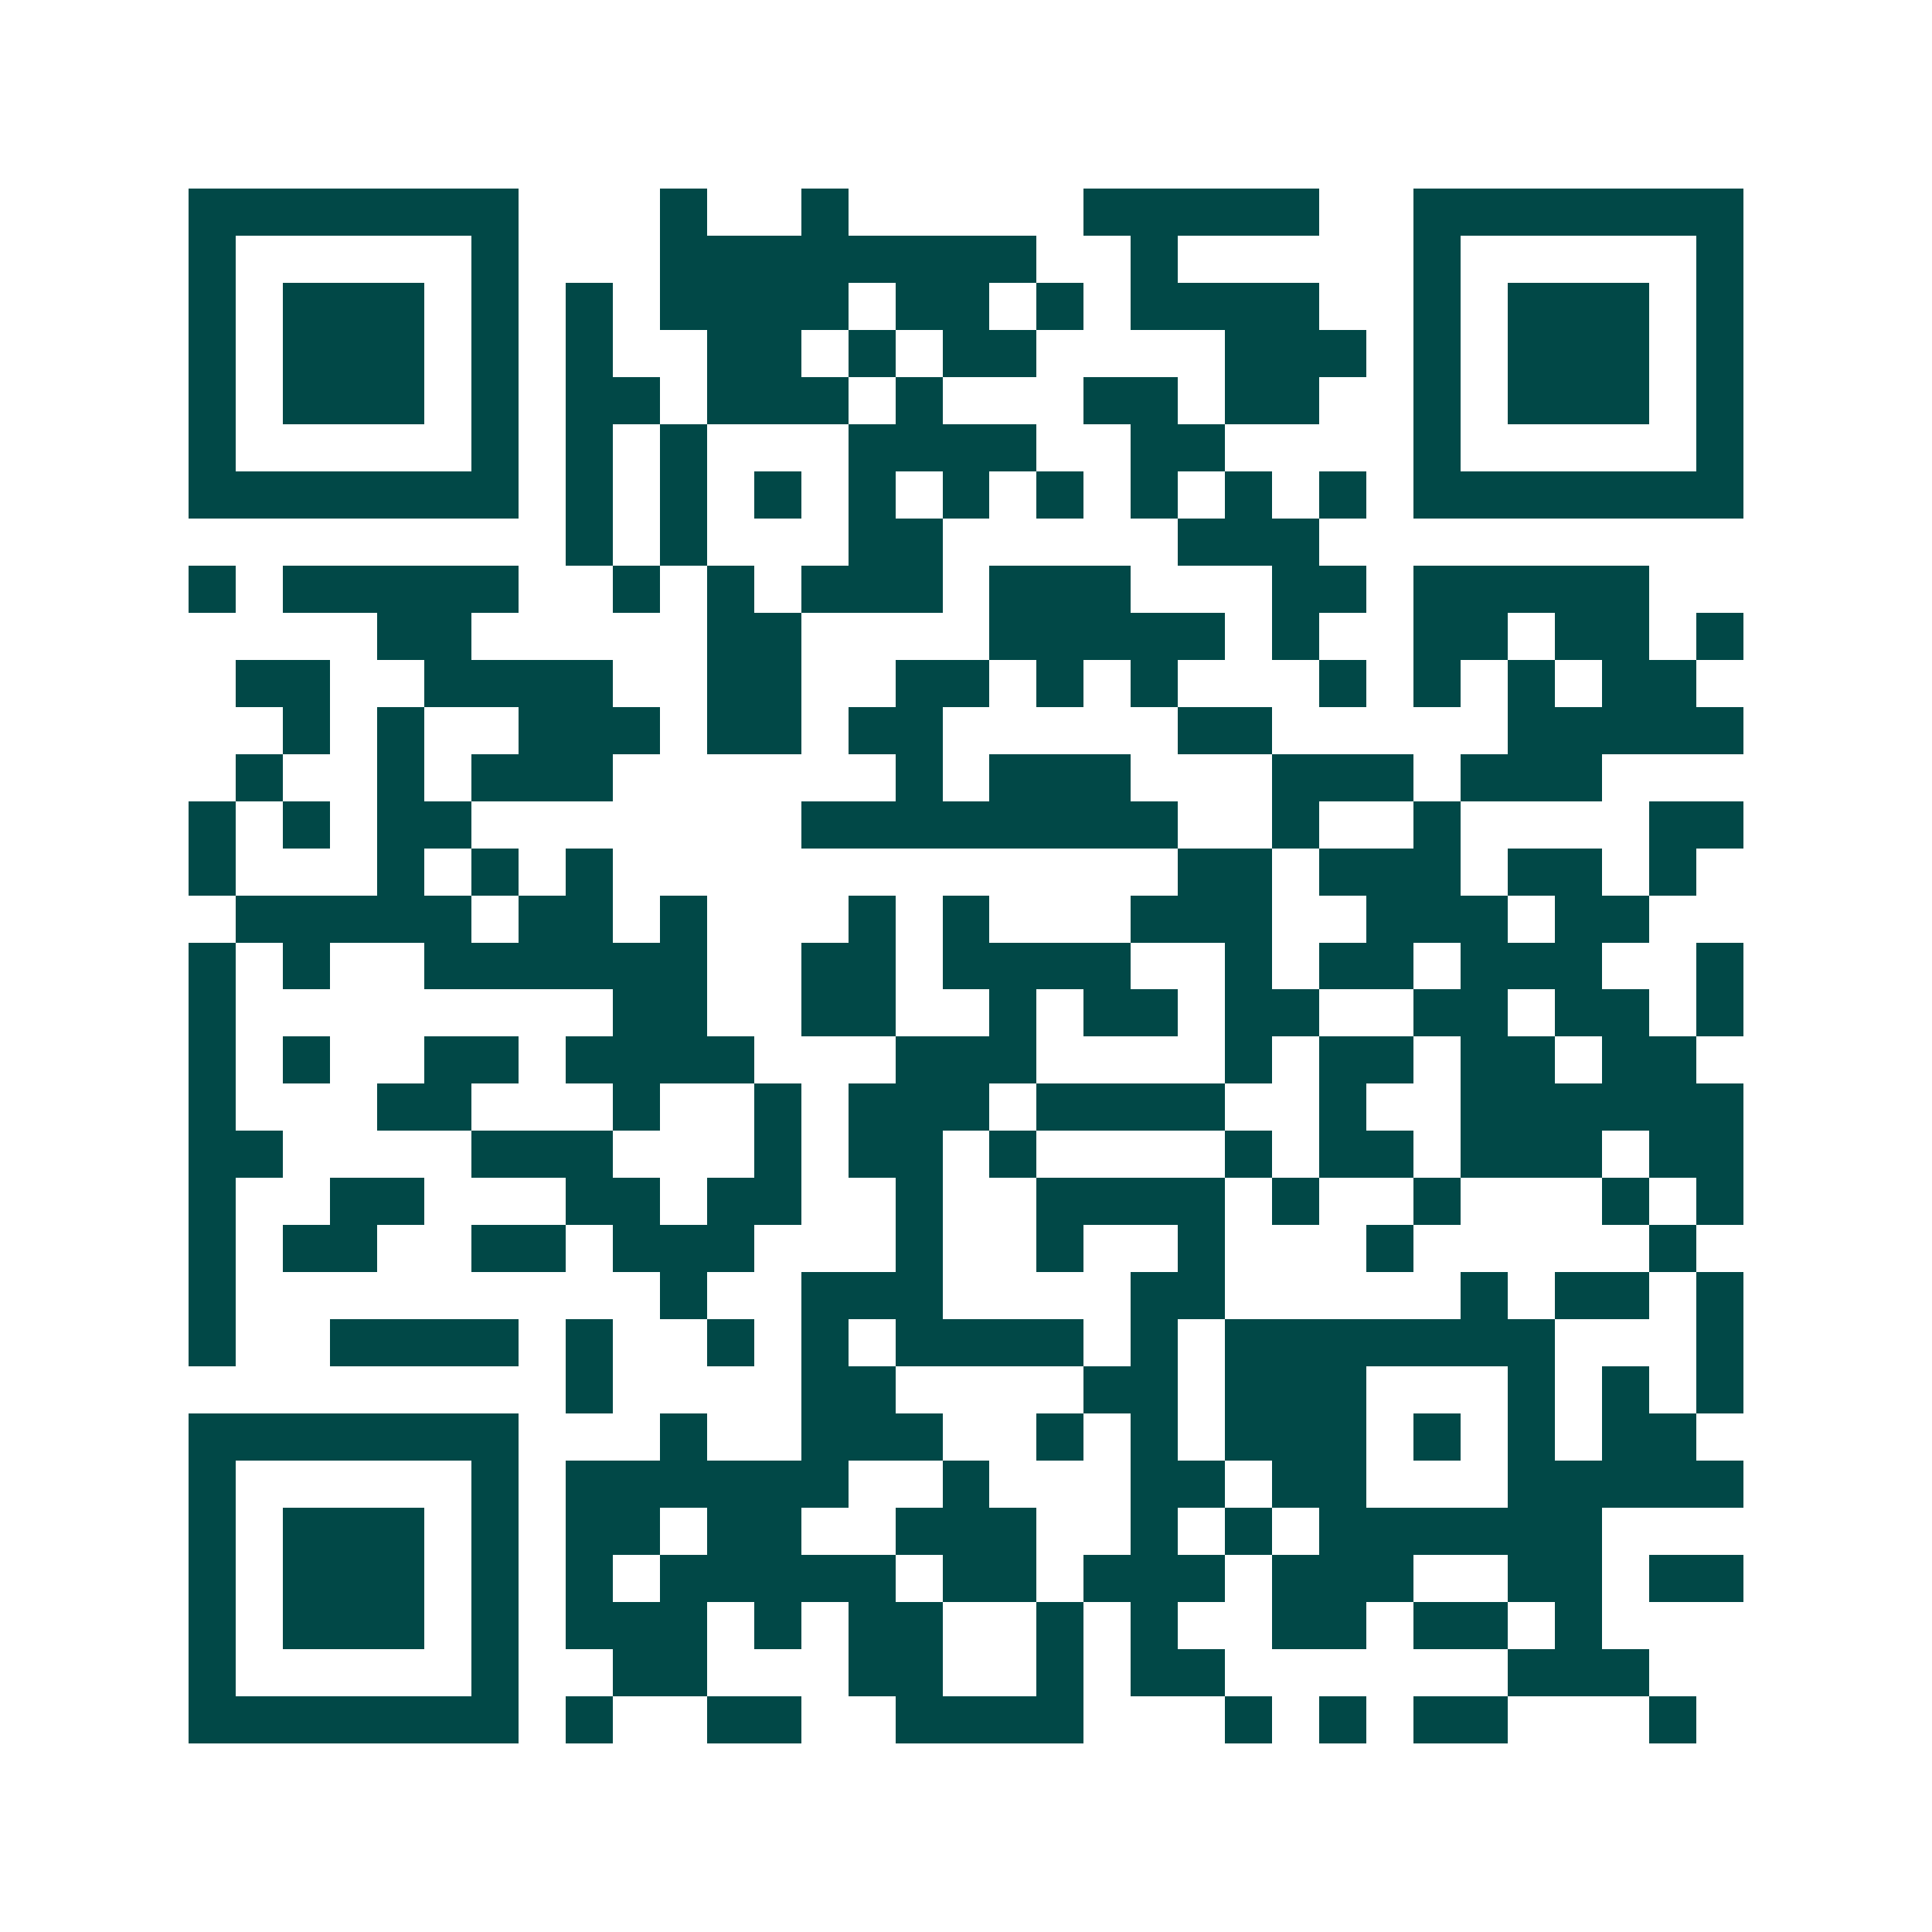 <svg xmlns="http://www.w3.org/2000/svg" width="200" height="200" viewBox="0 0 41 41" shape-rendering="crispEdges"><path fill="#ffffff" d="M0 0h41v41H0z"/><path stroke="#014847" d="M4 4.5h7m3 0h1m2 0h1m5 0h5m2 0h7M4 5.5h1m5 0h1m3 0h8m2 0h1m5 0h1m5 0h1M4 6.5h1m1 0h3m1 0h1m1 0h1m1 0h4m1 0h2m1 0h1m1 0h4m2 0h1m1 0h3m1 0h1M4 7.5h1m1 0h3m1 0h1m1 0h1m2 0h2m1 0h1m1 0h2m4 0h3m1 0h1m1 0h3m1 0h1M4 8.5h1m1 0h3m1 0h1m1 0h2m1 0h3m1 0h1m3 0h2m1 0h2m2 0h1m1 0h3m1 0h1M4 9.5h1m5 0h1m1 0h1m1 0h1m3 0h4m2 0h2m4 0h1m5 0h1M4 10.5h7m1 0h1m1 0h1m1 0h1m1 0h1m1 0h1m1 0h1m1 0h1m1 0h1m1 0h1m1 0h7M12 11.5h1m1 0h1m3 0h2m5 0h3M4 12.5h1m1 0h5m2 0h1m1 0h1m1 0h3m1 0h3m3 0h2m1 0h5M8 13.5h2m5 0h2m4 0h5m1 0h1m2 0h2m1 0h2m1 0h1M5 14.5h2m2 0h4m2 0h2m2 0h2m1 0h1m1 0h1m3 0h1m1 0h1m1 0h1m1 0h2M6 15.5h1m1 0h1m2 0h3m1 0h2m1 0h2m5 0h2m5 0h5M5 16.5h1m2 0h1m1 0h3m6 0h1m1 0h3m3 0h3m1 0h3M4 17.5h1m1 0h1m1 0h2m7 0h8m2 0h1m2 0h1m4 0h2M4 18.5h1m3 0h1m1 0h1m1 0h1m12 0h2m1 0h3m1 0h2m1 0h1M5 19.5h5m1 0h2m1 0h1m3 0h1m1 0h1m3 0h3m2 0h3m1 0h2M4 20.5h1m1 0h1m2 0h6m2 0h2m1 0h4m2 0h1m1 0h2m1 0h3m2 0h1M4 21.5h1m8 0h2m2 0h2m2 0h1m1 0h2m1 0h2m2 0h2m1 0h2m1 0h1M4 22.5h1m1 0h1m2 0h2m1 0h4m3 0h3m4 0h1m1 0h2m1 0h2m1 0h2M4 23.5h1m3 0h2m3 0h1m2 0h1m1 0h3m1 0h4m2 0h1m2 0h6M4 24.5h2m4 0h3m3 0h1m1 0h2m1 0h1m4 0h1m1 0h2m1 0h3m1 0h2M4 25.5h1m2 0h2m3 0h2m1 0h2m2 0h1m2 0h4m1 0h1m2 0h1m3 0h1m1 0h1M4 26.5h1m1 0h2m2 0h2m1 0h3m3 0h1m2 0h1m2 0h1m3 0h1m5 0h1M4 27.5h1m9 0h1m2 0h3m4 0h2m5 0h1m1 0h2m1 0h1M4 28.5h1m2 0h4m1 0h1m2 0h1m1 0h1m1 0h4m1 0h1m1 0h7m3 0h1M12 29.5h1m4 0h2m4 0h2m1 0h3m3 0h1m1 0h1m1 0h1M4 30.5h7m3 0h1m2 0h3m2 0h1m1 0h1m1 0h3m1 0h1m1 0h1m1 0h2M4 31.5h1m5 0h1m1 0h6m2 0h1m3 0h2m1 0h2m3 0h5M4 32.5h1m1 0h3m1 0h1m1 0h2m1 0h2m2 0h3m2 0h1m1 0h1m1 0h6M4 33.5h1m1 0h3m1 0h1m1 0h1m1 0h5m1 0h2m1 0h3m1 0h3m2 0h2m1 0h2M4 34.5h1m1 0h3m1 0h1m1 0h3m1 0h1m1 0h2m2 0h1m1 0h1m2 0h2m1 0h2m1 0h1M4 35.5h1m5 0h1m2 0h2m3 0h2m2 0h1m1 0h2m6 0h3M4 36.5h7m1 0h1m2 0h2m2 0h4m3 0h1m1 0h1m1 0h2m3 0h1"/></svg>
